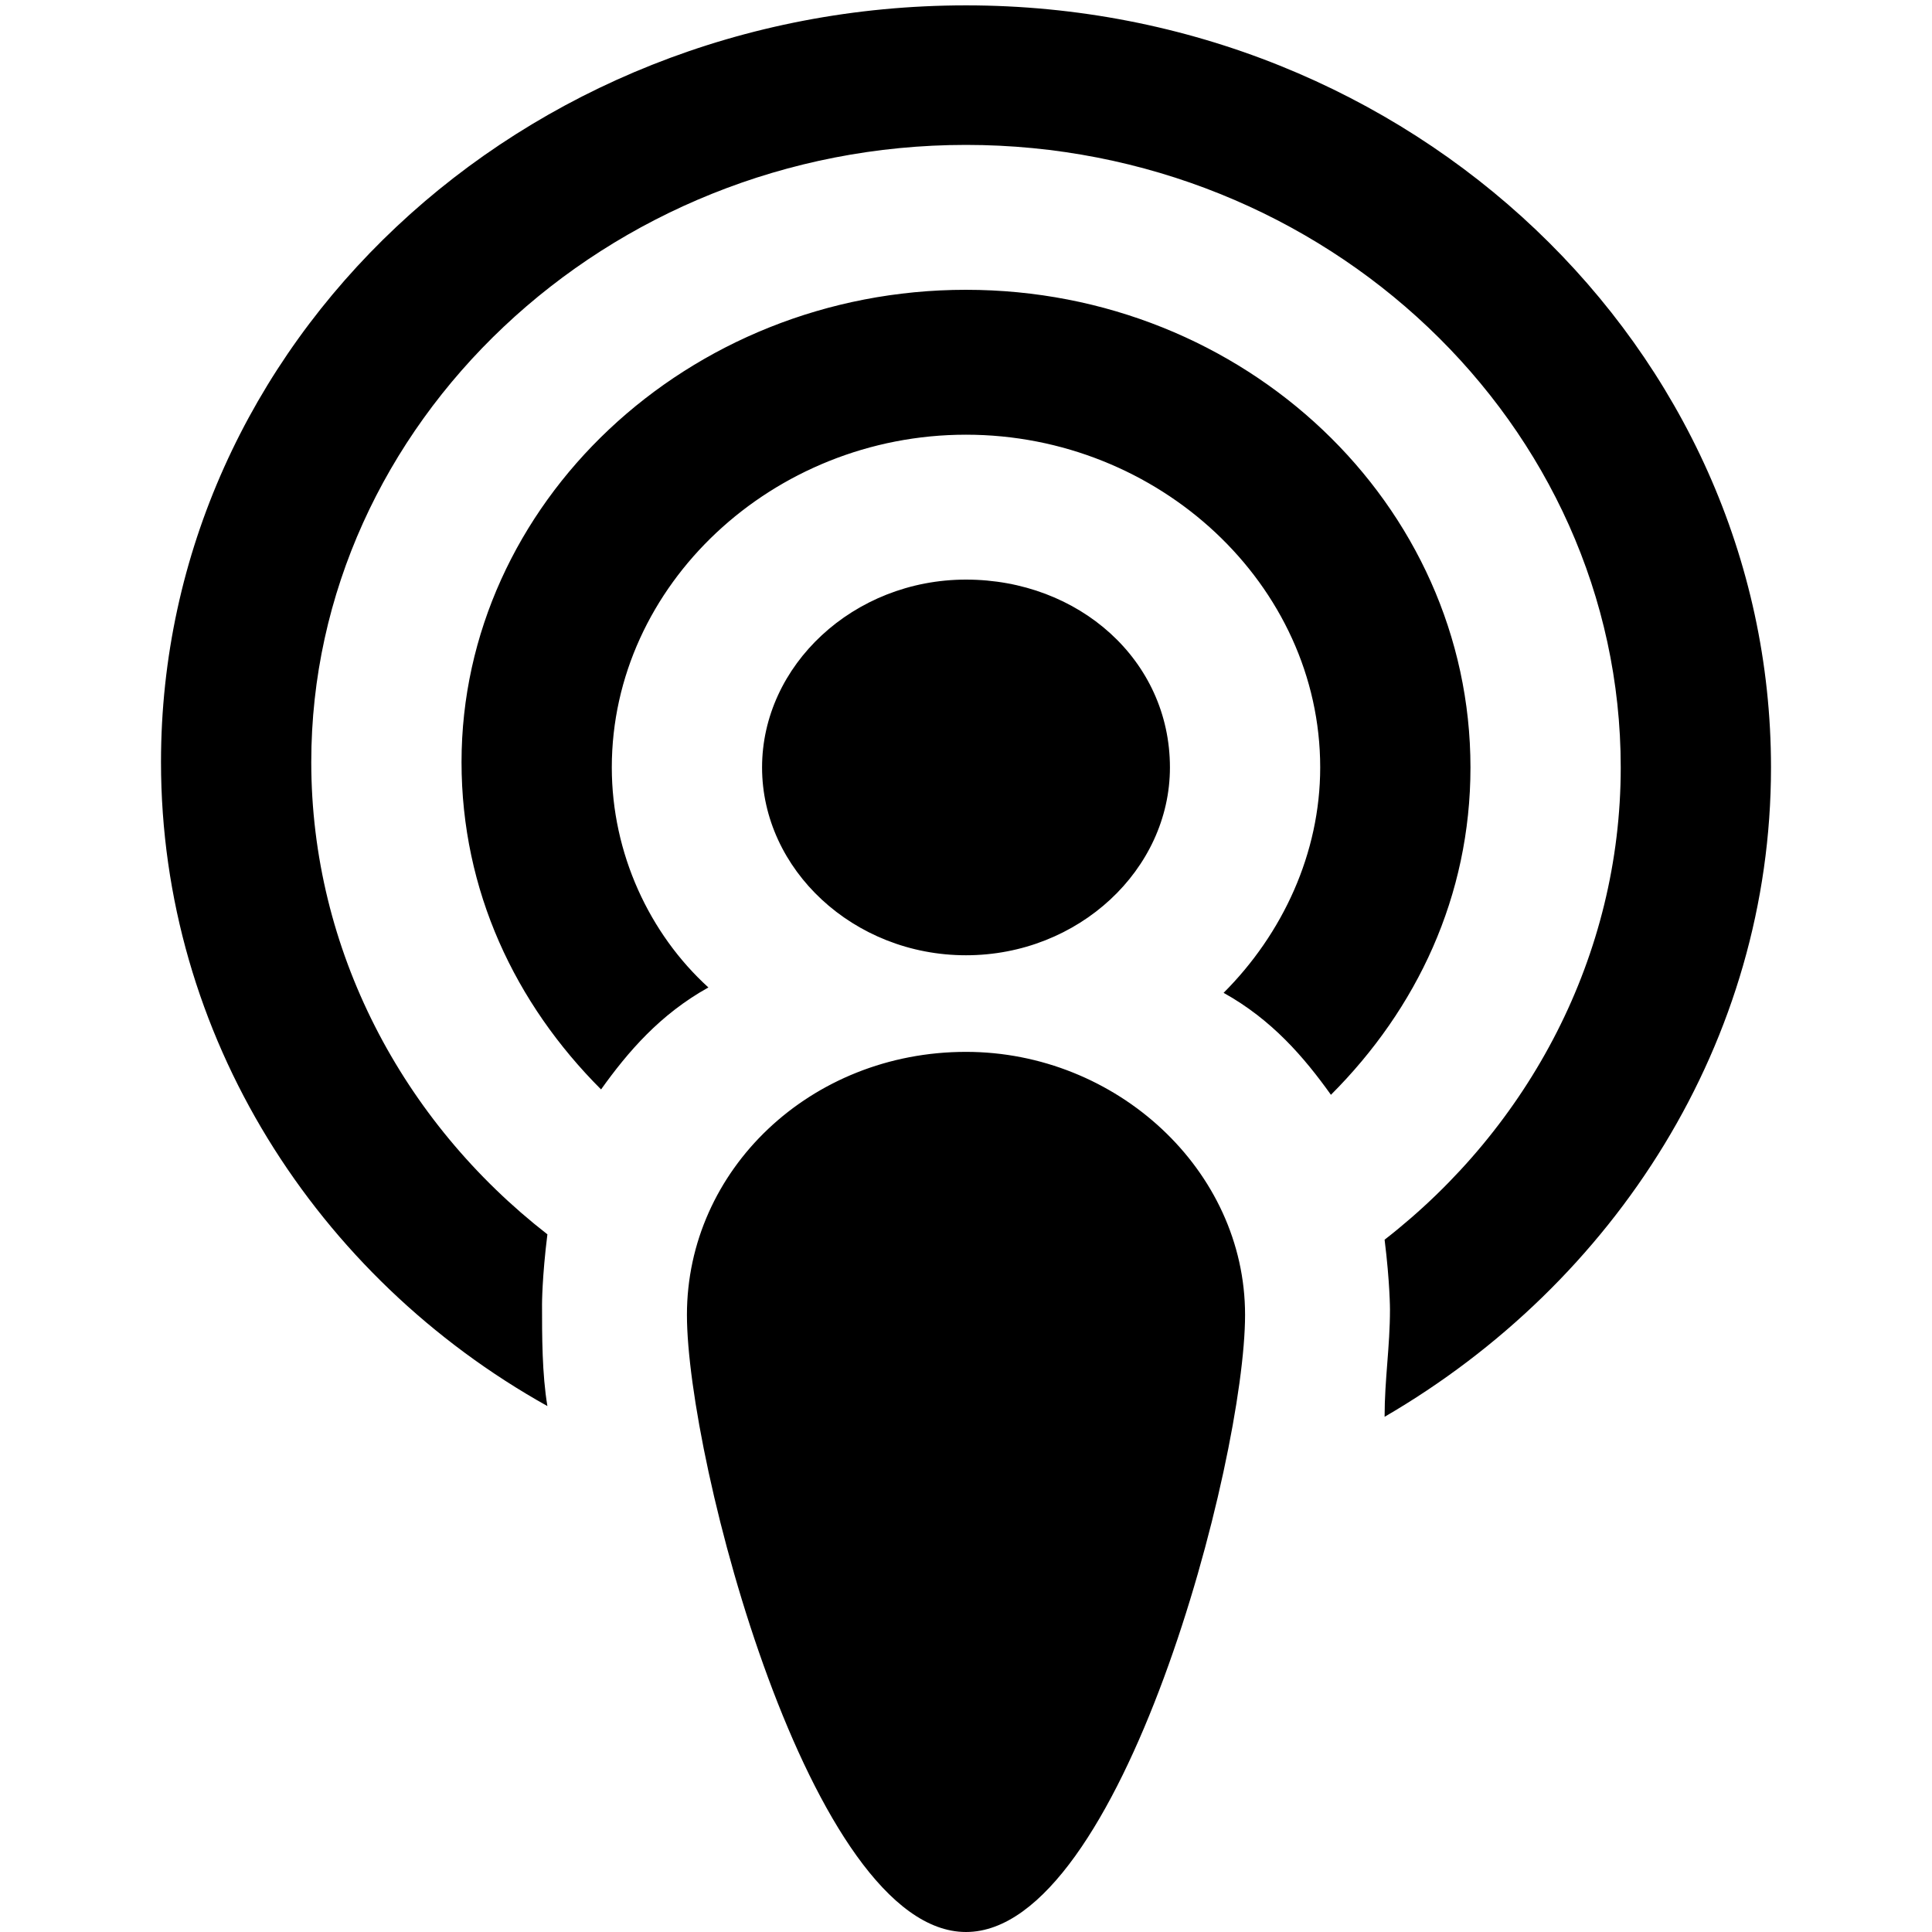 <svg xmlns="http://www.w3.org/2000/svg" enable-background="new 0 0 36 36" viewBox="0 0 36 36">
    <g>
        <g>
            <path fill-rule="evenodd" d="M3 6.8c2.1 0 3.8-1.6 3.8-3.5 0-2-1.7-3.5-3.8-3.5S-.8 1.4-.8 3.3.9 6.8 3 6.8zM3-5.6c-5.2 0-9.4 4-9.4 8.8 0 2.4 1 4.5 2.6 6.1.5-.7 1.1-1.4 2-1.9-1.1-1-1.8-2.5-1.8-4.1 0-3.4 3-6.2 6.6-6.2S9.6-.1 9.6 3.3c0 1.6-.7 3.1-1.8 4.2.9.5 1.5 1.2 2 1.9 1.6-1.6 2.6-3.7 2.6-6.1 0-4.9-4.2-8.9-9.4-8.9zm0-5.3c-8.3 0-15 6.3-15 14.1 0 5.1 2.9 9.6 7.2 12-.1-.6-.1-1.3-.1-1.9 0 0 0-.5.1-1.3-2.7-2.1-4.4-5.3-4.4-8.8C-9.2-3.1-3.7-8.3 3-8.3S15.2-3.1 15.2 3.3c0 3.5-1.7 6.7-4.4 8.8.1.8.1 1.3.1 1.3 0 .7-.1 1.3-.1 2 4.3-2.5 7.2-7 7.2-12.1 0-7.8-6.7-14.2-15-14.2zM3 8.6c-2.9 0-5.2 2.2-5.2 4.9S.1 25 3 25s5.2-8.8 5.2-11.5S5.8 8.6 3 8.6z" clip-rule="evenodd" transform="translate(15, 11)"/>
        </g>
    </g>
</svg>
